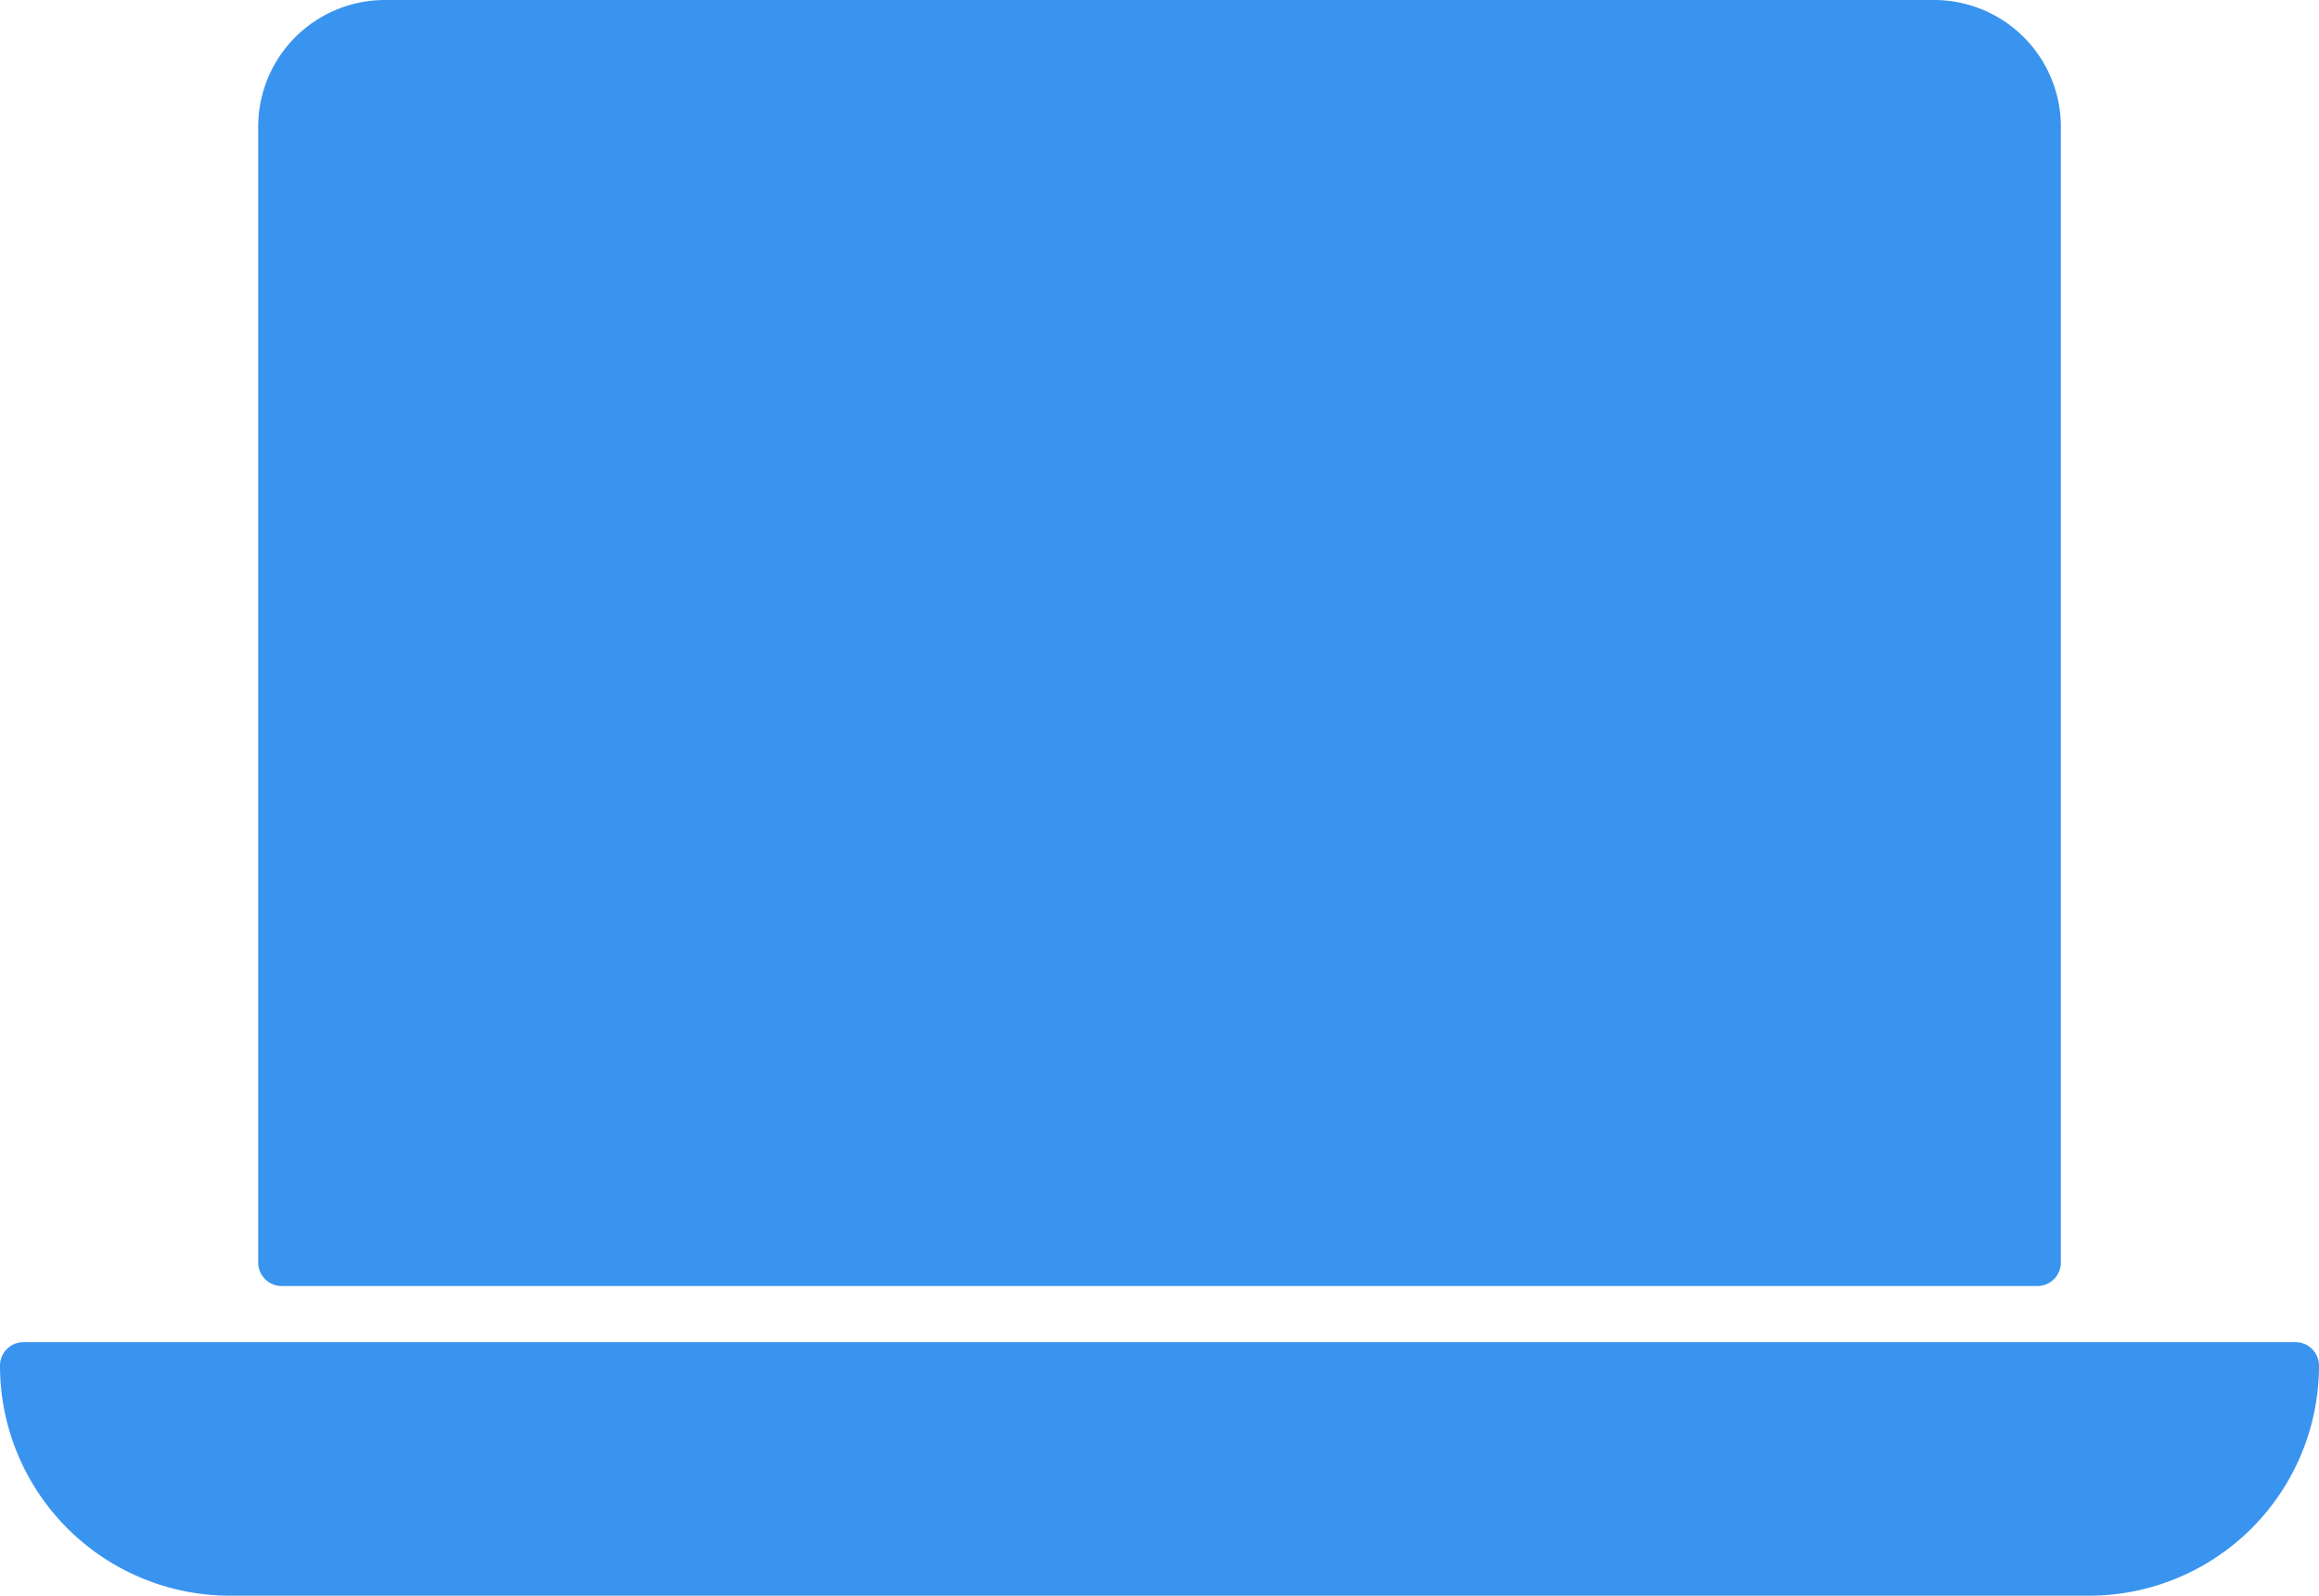 <svg xmlns="http://www.w3.org/2000/svg" width="36.888" height="25.39" viewBox="0 0 36.888 25.39"><defs><style>.a{fill:#3994ef;stroke:#3994ef;stroke-linecap:round;stroke-linejoin:round;stroke-width:0.75px;}</style></defs><g transform="translate(0.375 0.375)"><path class="a" d="M33.228,27.66H3.66A3.285,3.285,0,0,1,.375,24.375H36.513A3.285,3.285,0,0,1,33.228,27.66Z" transform="translate(-0.375 -3.021)"/><path class="a" d="M31.657.375H7.018A1.642,1.642,0,0,0,5.375,2.018V20.087H33.3V2.018A1.642,1.642,0,0,0,31.657.375Z" transform="translate(-1.268 -0.375)"/></g></svg>